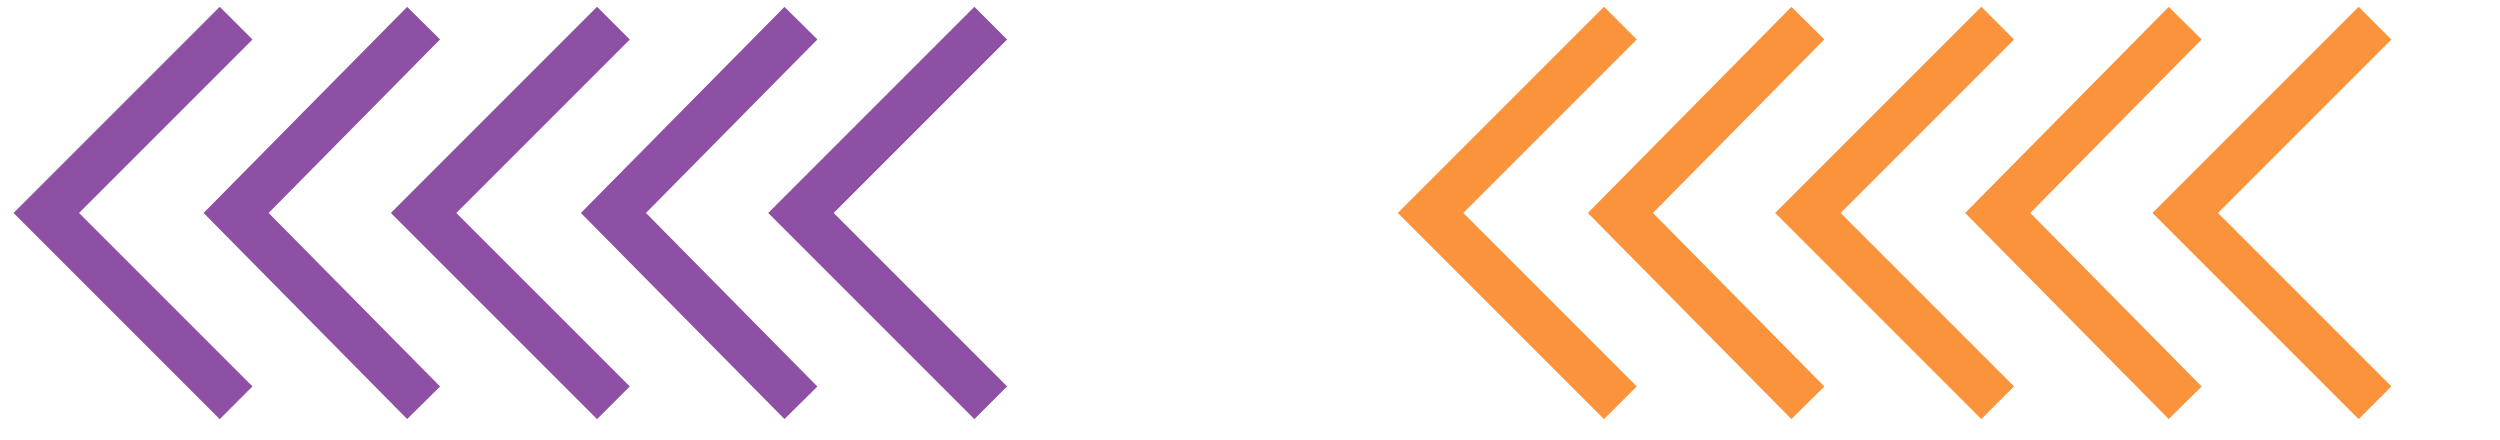<svg width="108" height="19" viewBox="0 0 108 19" fill="none" xmlns="http://www.w3.org/2000/svg">
<path d="M42.8 1L34.6 9.2L42.8 17.4" stroke="#5F067E" stroke-opacity="0.7" stroke-width="2" stroke-miterlimit="10"/>
<path d="M34.6 1L26.5 9.2L34.6 17.4" stroke="#5F067E" stroke-opacity="0.7" stroke-width="2" stroke-miterlimit="10"/>
<path d="M26.5 1L18.3 9.2L26.5 17.4" stroke="#5F067E" stroke-opacity="0.7" stroke-width="2" stroke-miterlimit="10"/>
<path d="M18.3 1L10.2 9.2L18.3 17.4" stroke="#5F067E" stroke-opacity="0.7" stroke-width="2" stroke-miterlimit="10"/>
<path d="M10.2 1L2 9.2L10.2 17.4" stroke="#5F067E" stroke-opacity="0.7" stroke-width="2" stroke-miterlimit="10"/>
<path d="M102.6 1L94.4 9.2L102.6 17.4" stroke="#FB923C" stroke-width="2" stroke-miterlimit="10"/>
<path d="M94.4 1L86.3 9.2L94.4 17.4" stroke="#FB923C" stroke-width="2" stroke-miterlimit="10"/>
<path d="M86.3 1L78.1 9.2L86.3 17.4" stroke="#FB923C" stroke-width="2" stroke-miterlimit="10"/>
<path d="M78.1 1L70 9.2L78.1 17.4" stroke="#FB923C" stroke-width="2" stroke-miterlimit="10"/>
<path d="M70 1L61.8 9.2L70 17.4" stroke="#FB923C" stroke-width="2" stroke-miterlimit="10"/>
</svg>
